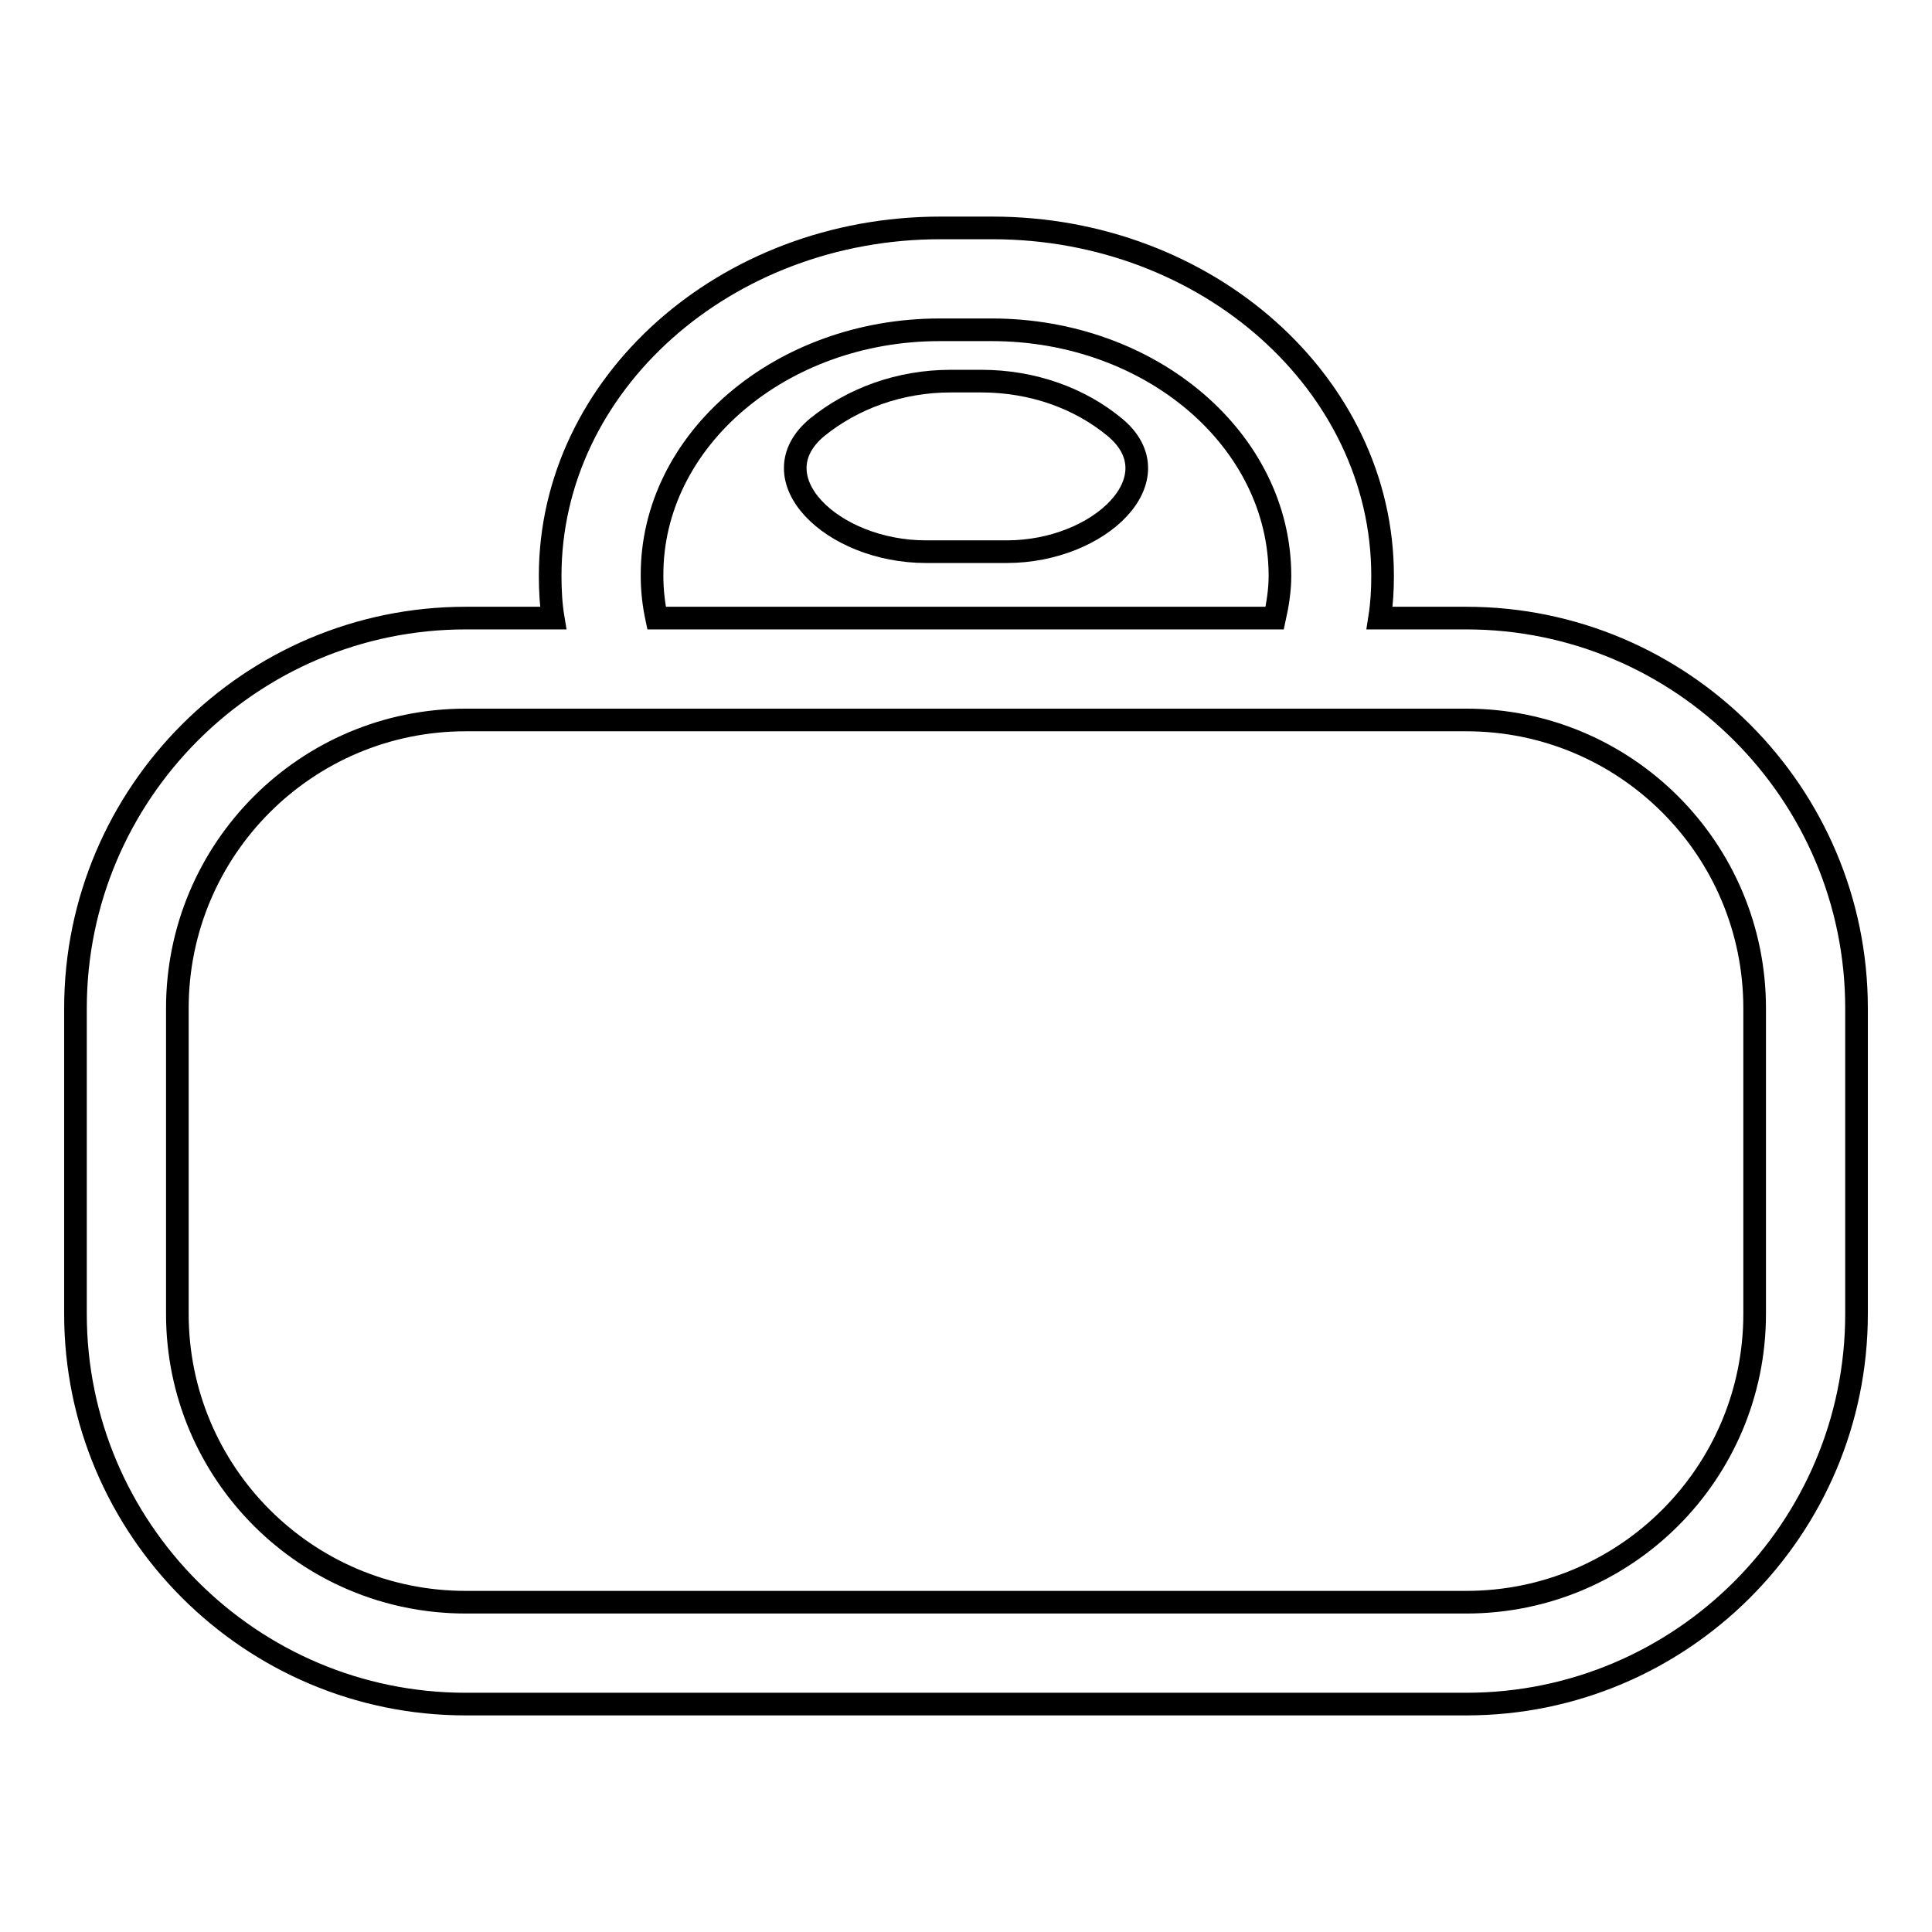 <?xml version="1.0" encoding="utf-8"?>
<!-- Svg Vector Icons : http://www.onlinewebfonts.com/icon -->
<!DOCTYPE svg PUBLIC "-//W3C//DTD SVG 1.1//EN" "http://www.w3.org/Graphics/SVG/1.1/DTD/svg11.dtd">
<svg version="1.1" xmlns="http://www.w3.org/2000/svg" xmlns:xlink="http://www.w3.org/1999/xlink" x="0px" y="0px" viewBox="0 0 256 256" enable-background="new 0 0 256 256" xml:space="preserve">
<g><g><g><path stroke-width="3" fill-opacity="0" stroke="#000000"  d="M194.3,81.9h-11.5c0.3-1.9,0.4-3.7,0.4-5.6c0-25.4-23.2-46.1-51.7-46.1h-6.9c-28.5,0-51.7,20.7-51.7,46.1c0,1.9,0.1,3.8,0.4,5.6H61.7c-28.5,0-51.7,23.2-51.7,51.7v40.5c0,28.5,23.2,51.7,51.7,51.7h132.6c28.5,0,51.7-23.2,51.7-51.7v-40.5C246,105.1,222.8,81.9,194.3,81.9z M124.5,43.7h6.9c21.1,0,38.2,14.6,38.2,32.6c0,1.9-0.3,3.8-0.7,5.6H87c-0.4-1.9-0.6-3.7-0.6-5.6C86.3,58.3,103.5,43.7,124.5,43.7z M232.5,174.1c0,21.1-17.1,38.2-38.2,38.2H61.7c-21.1,0-38.2-17.1-38.2-38.2v-40.5c0-21.1,17.1-38.2,38.2-38.2h20.2h92.2h20.2c21.1,0,38.2,17.1,38.2,38.2L232.5,174.1L232.5,174.1z"/><path stroke-width="3" fill-opacity="0" stroke="#000000"  d="M122.7,73.1h10.7c12.4,0,22.4-9.8,14.3-16.5c-4.6-3.8-10.8-6.1-17.7-6.1h-4c-6.8,0-13,2.3-17.7,6.1C100.2,63.3,110.2,73.1,122.7,73.1z"/></g><g></g><g></g><g></g><g></g><g></g><g></g><g></g><g></g><g></g><g></g><g></g><g></g><g></g><g></g><g></g></g></g>
</svg>